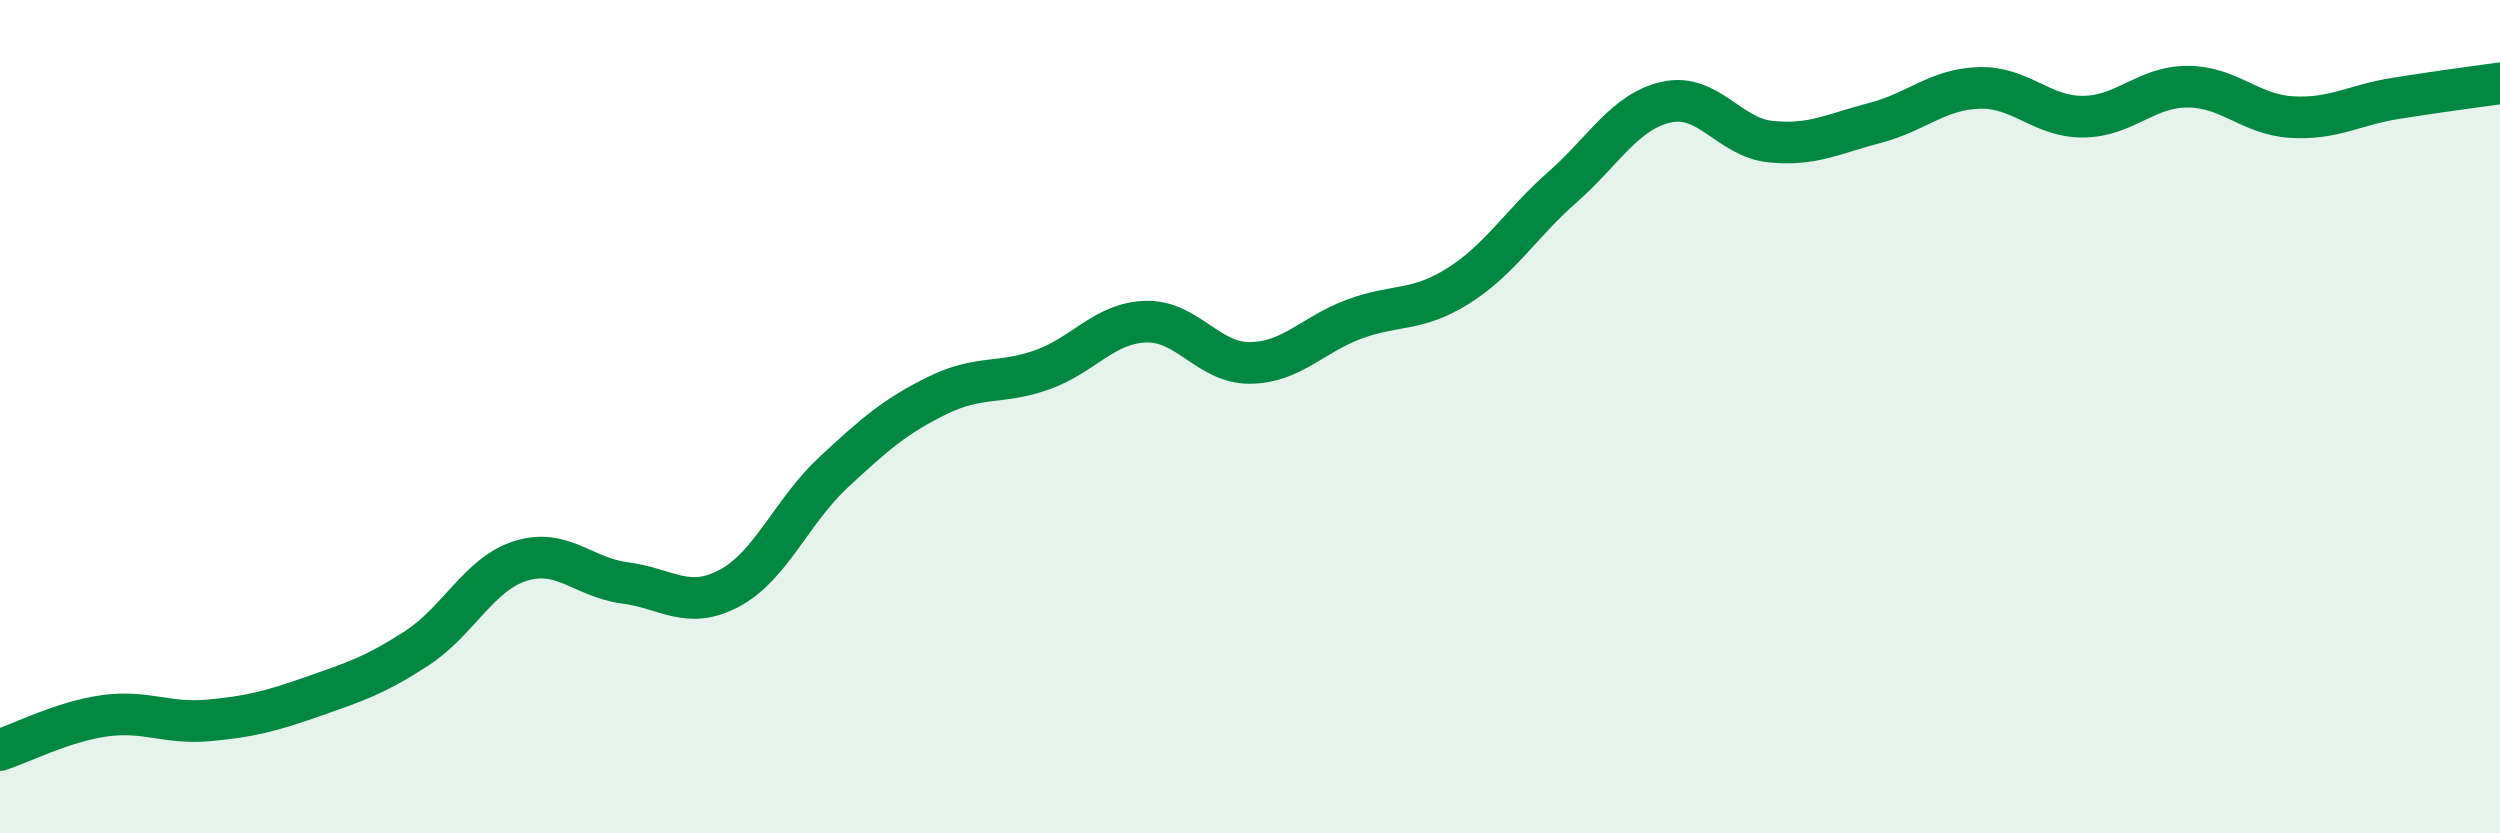 
    <svg width="60" height="20" viewBox="0 0 60 20" xmlns="http://www.w3.org/2000/svg">
      <path
        d="M 0,18 C 0.5,17.84 1.5,17.32 2.5,17.18 C 3.5,17.04 4,17.38 5,17.29 C 6,17.2 6.5,17.07 7.5,16.72 C 8.5,16.37 9,16.21 10,15.56 C 11,14.91 11.5,13.77 12.5,13.46 C 13.5,13.15 14,13.86 15,13.99 C 16,14.12 16.5,14.65 17.5,14.12 C 18.5,13.59 19,12.27 20,11.34 C 21,10.41 21.5,9.98 22.5,9.49 C 23.5,9 24,9.23 25,8.88 C 26,8.53 26.5,7.75 27.5,7.72 C 28.5,7.69 29,8.72 30,8.71 C 31,8.7 31.5,8.03 32.5,7.66 C 33.5,7.29 34,7.49 35,6.86 C 36,6.23 36.5,5.37 37.5,4.49 C 38.5,3.61 39,2.67 40,2.45 C 41,2.23 41.5,3.3 42.5,3.4 C 43.5,3.5 44,3.21 45,2.95 C 46,2.69 46.5,2.14 47.5,2.11 C 48.5,2.08 49,2.81 50,2.8 C 51,2.79 51.5,2.08 52.5,2.08 C 53.5,2.08 54,2.75 55,2.81 C 56,2.87 56.5,2.52 57.5,2.36 C 58.5,2.2 59.5,2.07 60,2L60 20L0 20Z"
        fill="#008740"
        opacity="0.1"
        stroke-linecap="round"
        stroke-linejoin="round"
      />
      <path
        d="M 0,18 C 0.5,17.84 1.5,17.32 2.5,17.18 C 3.5,17.04 4,17.38 5,17.29 C 6,17.2 6.5,17.07 7.5,16.72 C 8.5,16.37 9,16.21 10,15.56 C 11,14.91 11.5,13.77 12.5,13.46 C 13.5,13.15 14,13.86 15,13.99 C 16,14.12 16.5,14.65 17.5,14.12 C 18.5,13.59 19,12.27 20,11.34 C 21,10.41 21.5,9.98 22.5,9.49 C 23.5,9 24,9.23 25,8.88 C 26,8.53 26.5,7.75 27.5,7.72 C 28.5,7.69 29,8.72 30,8.71 C 31,8.7 31.5,8.03 32.5,7.66 C 33.5,7.29 34,7.49 35,6.86 C 36,6.23 36.5,5.37 37.5,4.49 C 38.5,3.61 39,2.67 40,2.45 C 41,2.23 41.5,3.3 42.5,3.4 C 43.5,3.5 44,3.21 45,2.95 C 46,2.69 46.5,2.14 47.5,2.11 C 48.5,2.08 49,2.81 50,2.8 C 51,2.79 51.5,2.08 52.5,2.08 C 53.5,2.08 54,2.75 55,2.81 C 56,2.87 56.5,2.52 57.5,2.36 C 58.5,2.2 59.5,2.07 60,2"
        stroke="#008740"
        stroke-width="1"
        fill="none"
        stroke-linecap="round"
        stroke-linejoin="round"
      />
    </svg>
  